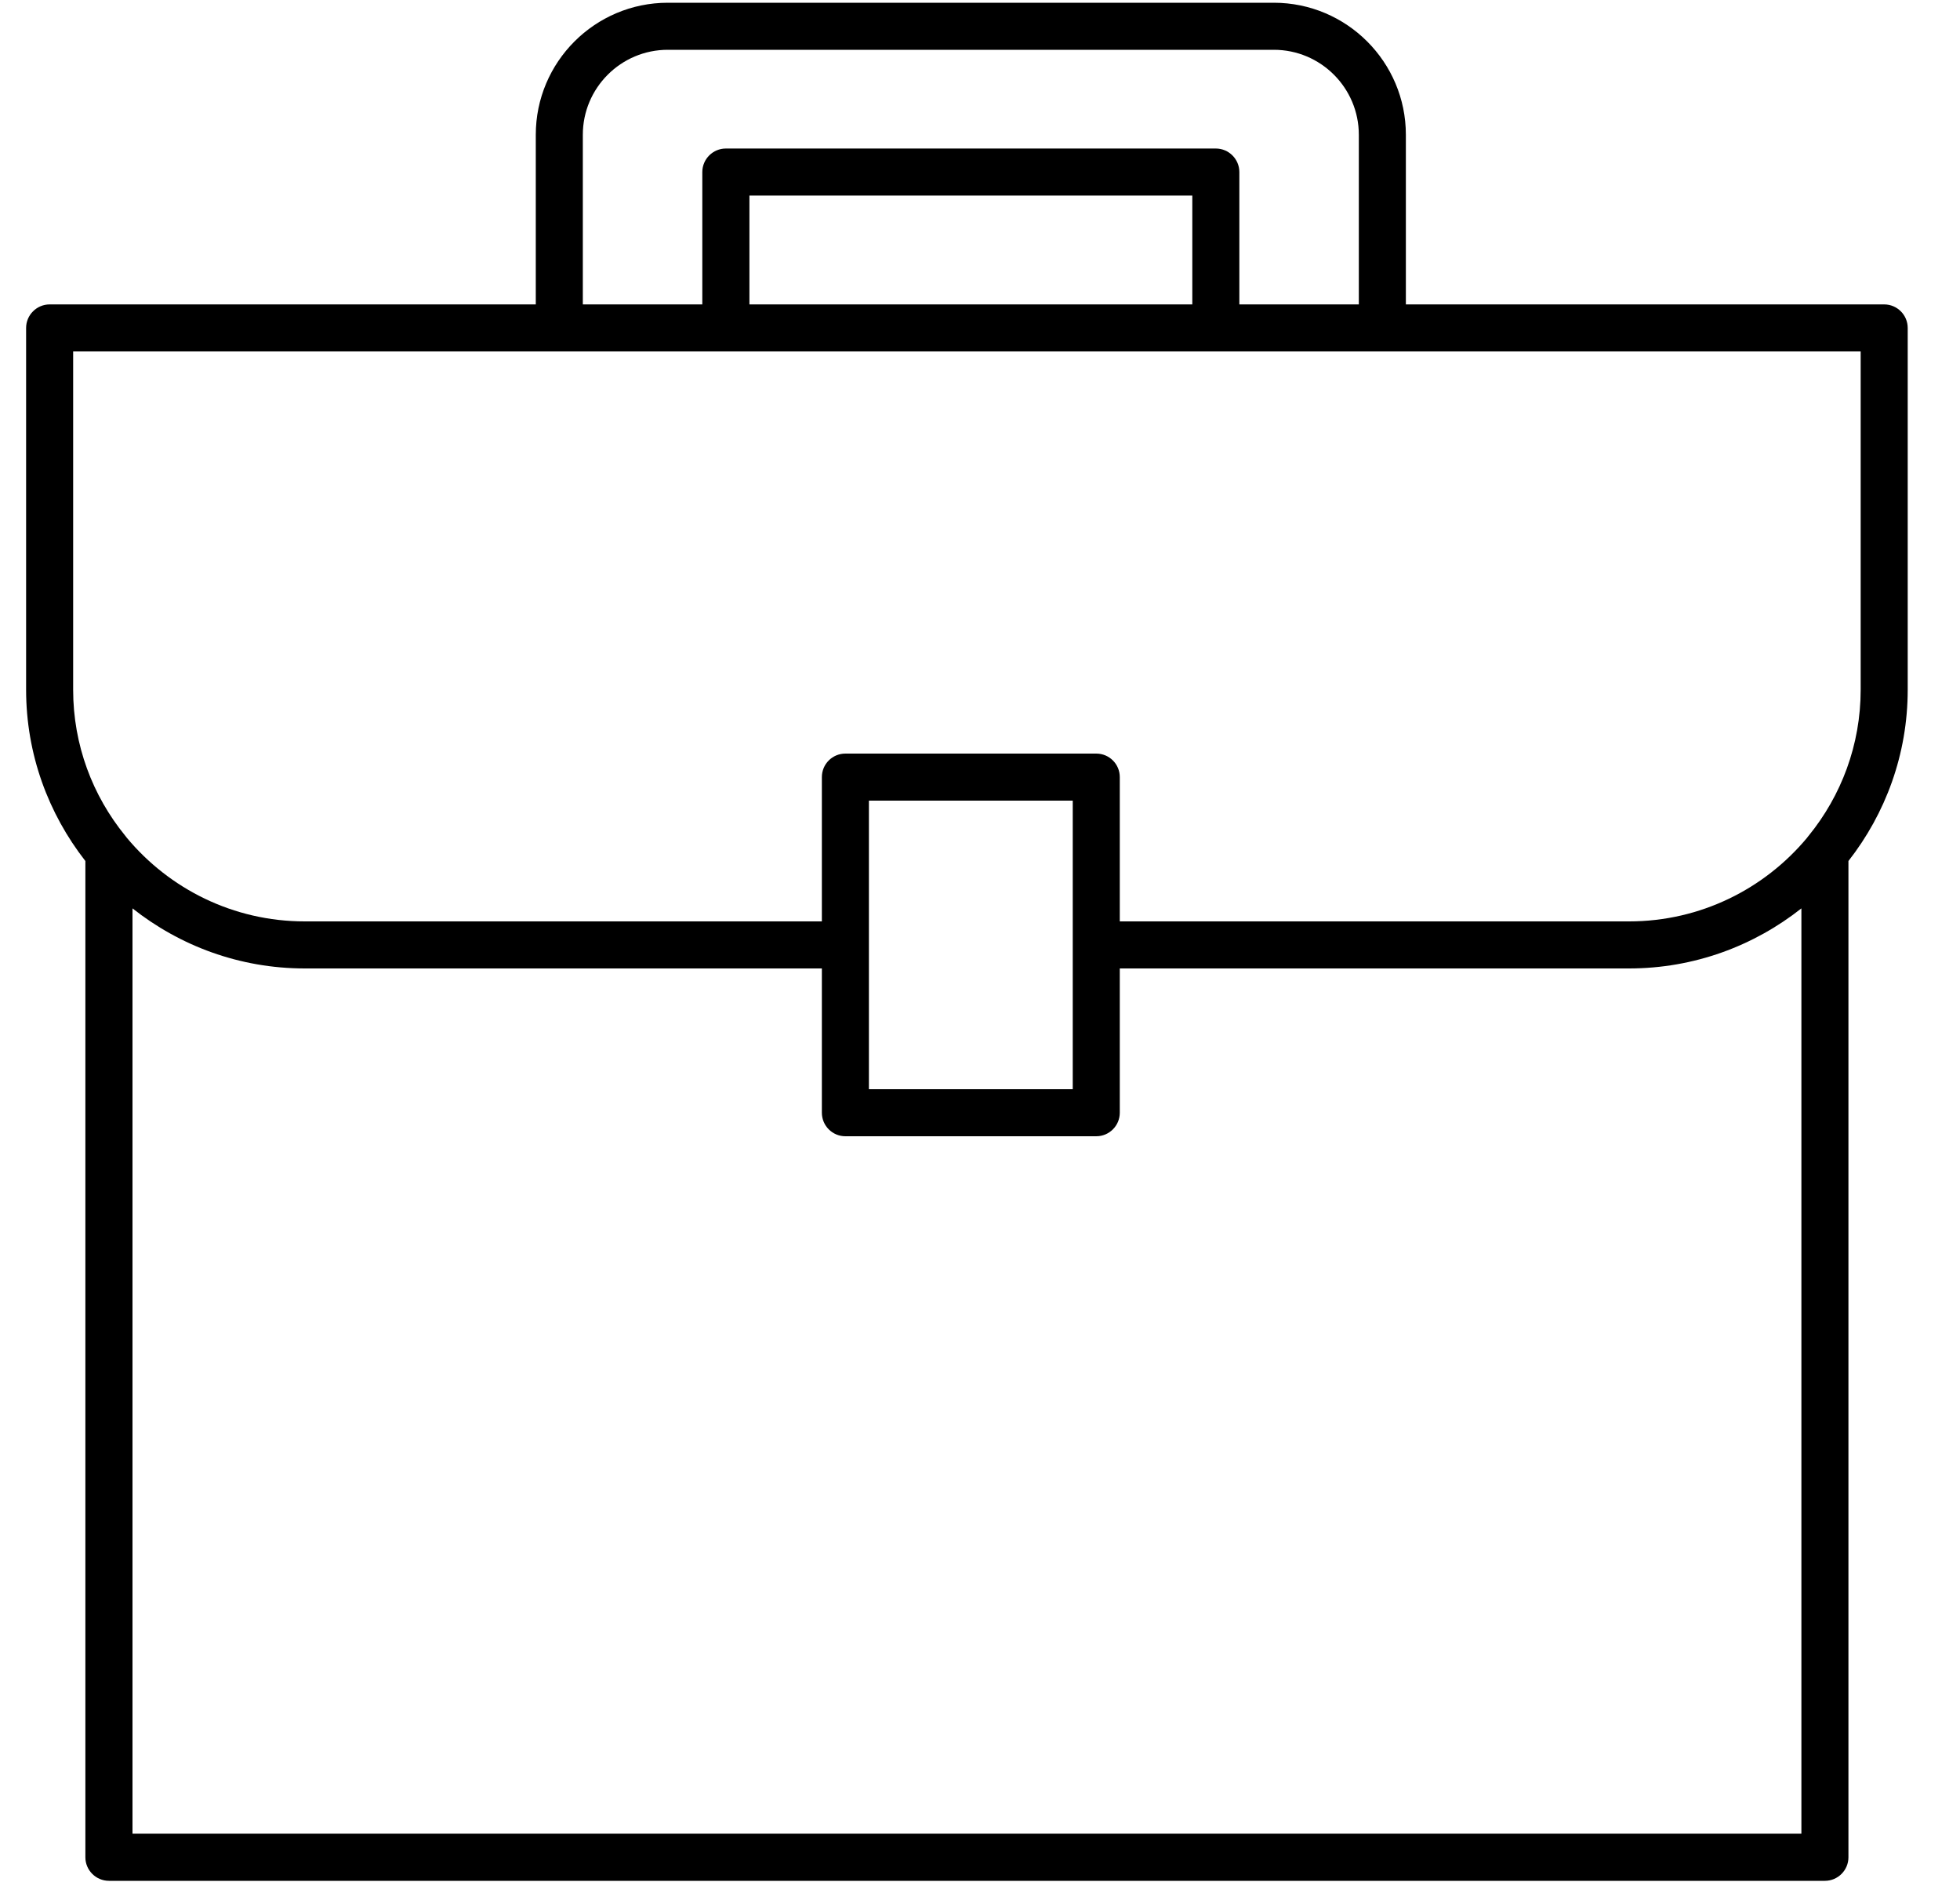 <svg width="25" height="24" viewBox="0 0 25 24" fill="none" xmlns="http://www.w3.org/2000/svg">
<g clip-path="url(#clip0_3187_40022)">
<path d="M1.089 23.685C1.089 23.85 1.224 23.985 1.39 23.985H23.277C23.442 23.985 23.577 23.85 23.577 23.685V10.98C24.049 10.377 24.333 9.62 24.333 8.796V4.182C24.333 4.017 24.199 3.882 24.033 3.882H17.932V1.719C17.932 0.79 17.177 0.035 16.248 0.035H8.518C7.589 0.035 6.834 0.79 6.834 1.719V3.882H0.633C0.468 3.882 0.333 4.017 0.333 4.182V8.796C0.333 9.62 0.618 10.377 1.089 10.98V23.685ZM1.69 23.384V11.584C2.295 12.062 3.057 12.35 3.887 12.35H10.483V14.19C10.483 14.355 10.617 14.49 10.783 14.49H13.983C14.149 14.49 14.283 14.355 14.283 14.19V12.35H20.779C21.609 12.35 22.372 12.062 22.977 11.584V23.384H1.69ZM13.683 13.89H11.083V10.21H13.683V13.89ZM7.434 1.719C7.434 1.121 7.92 0.635 8.518 0.635H16.248C16.846 0.635 17.332 1.121 17.332 1.719V3.882H15.808V2.194C15.808 2.029 15.673 1.894 15.508 1.894H9.258C9.093 1.894 8.958 2.029 8.958 2.194V3.882H7.434V1.719ZM15.208 3.882H9.559V2.494H15.208V3.882ZM0.933 4.482H23.733V8.796C23.733 9.501 23.484 10.148 23.071 10.656C23.063 10.664 23.057 10.674 23.05 10.683C22.508 11.334 21.691 11.75 20.779 11.75H14.283V9.91C14.283 9.744 14.149 9.61 13.983 9.61H10.783C10.617 9.61 10.483 9.744 10.483 9.91V11.75H3.887C2.975 11.75 2.159 11.334 1.617 10.683C1.609 10.674 1.604 10.664 1.596 10.656C1.182 10.148 0.933 9.501 0.933 8.796V4.482Z" fill="black"/>
</g>
<defs>
<clipPath id="clip0_3187_40022">
<rect width="24" height="24" fill="white" transform="translate(0.333)"/>
</clipPath>
</defs>
</svg>
